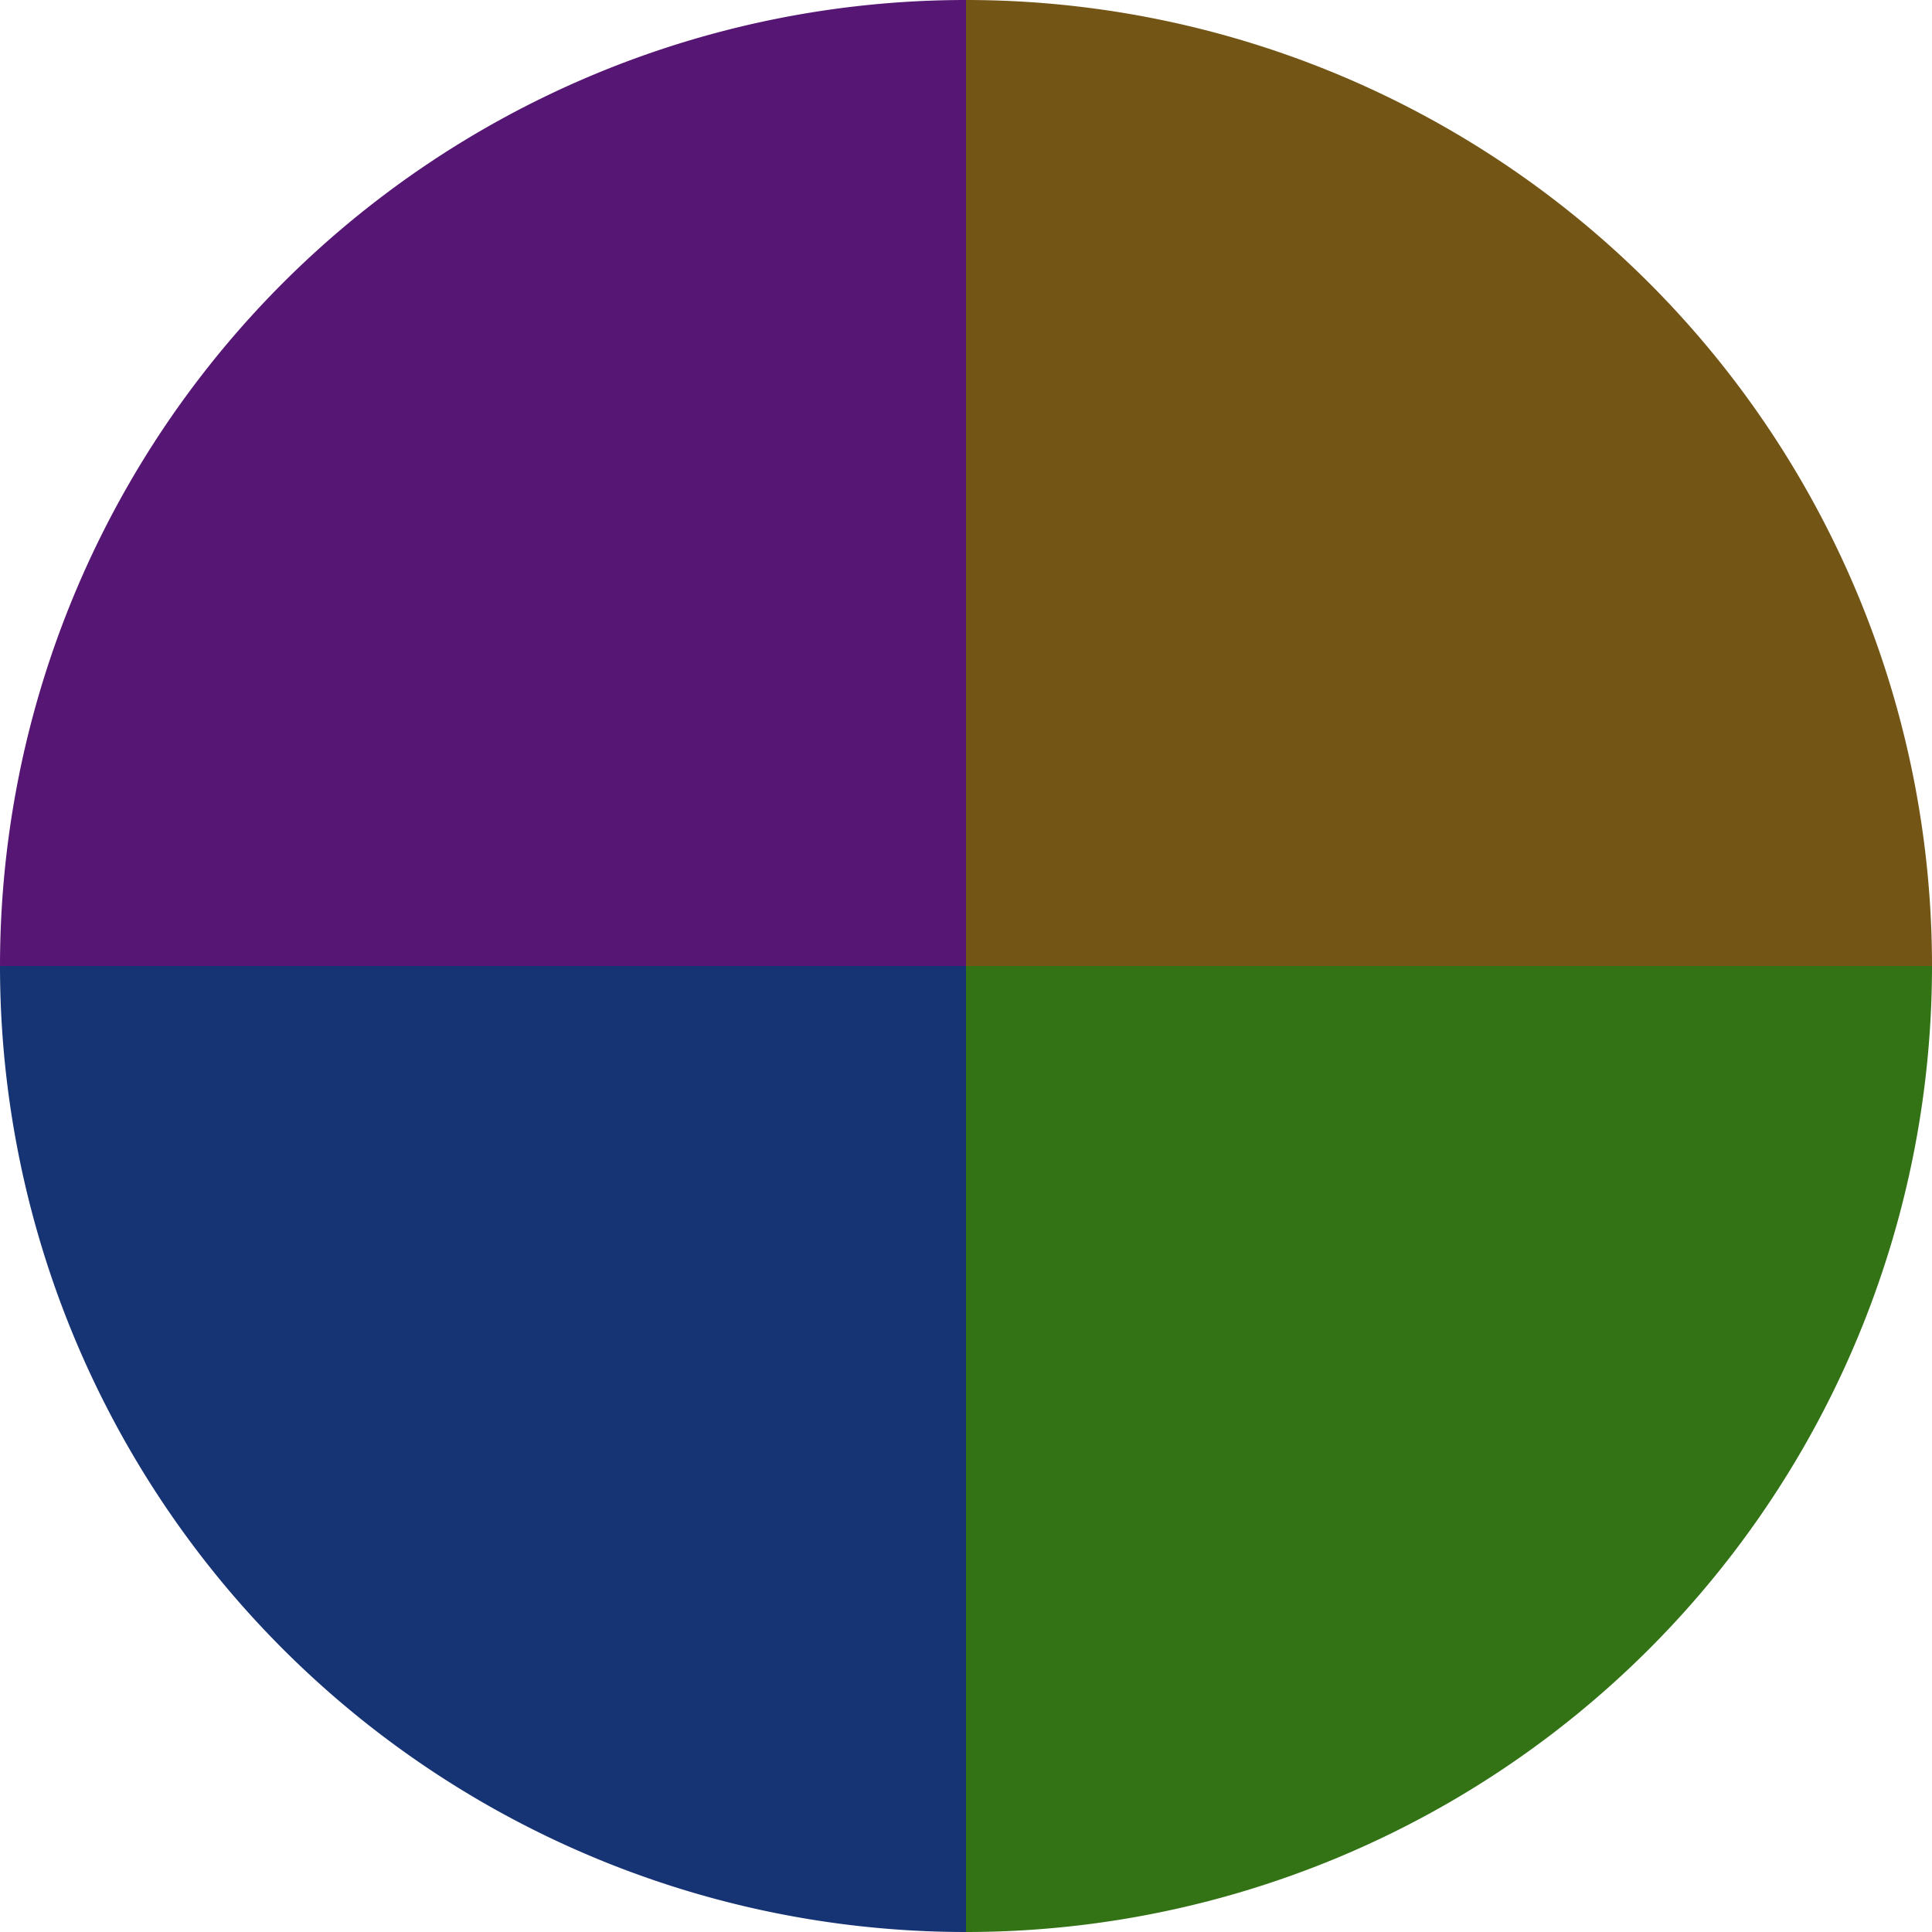<?xml version="1.0" standalone="no"?>
<svg width="500" height="500" viewBox="-1 -1 2 2" xmlns="http://www.w3.org/2000/svg">
        <path d="M 0 -1 
             A 1,1 0 0,1 1 0             L 0,0
             z" fill="#735616" />
            <path d="M 1 0 
             A 1,1 0 0,1 0 1             L 0,0
             z" fill="#337316" />
            <path d="M 0 1 
             A 1,1 0 0,1 -1 0             L 0,0
             z" fill="#163373" />
            <path d="M -1 0 
             A 1,1 0 0,1 -0 -1             L 0,0
             z" fill="#561673" />
    </svg>
